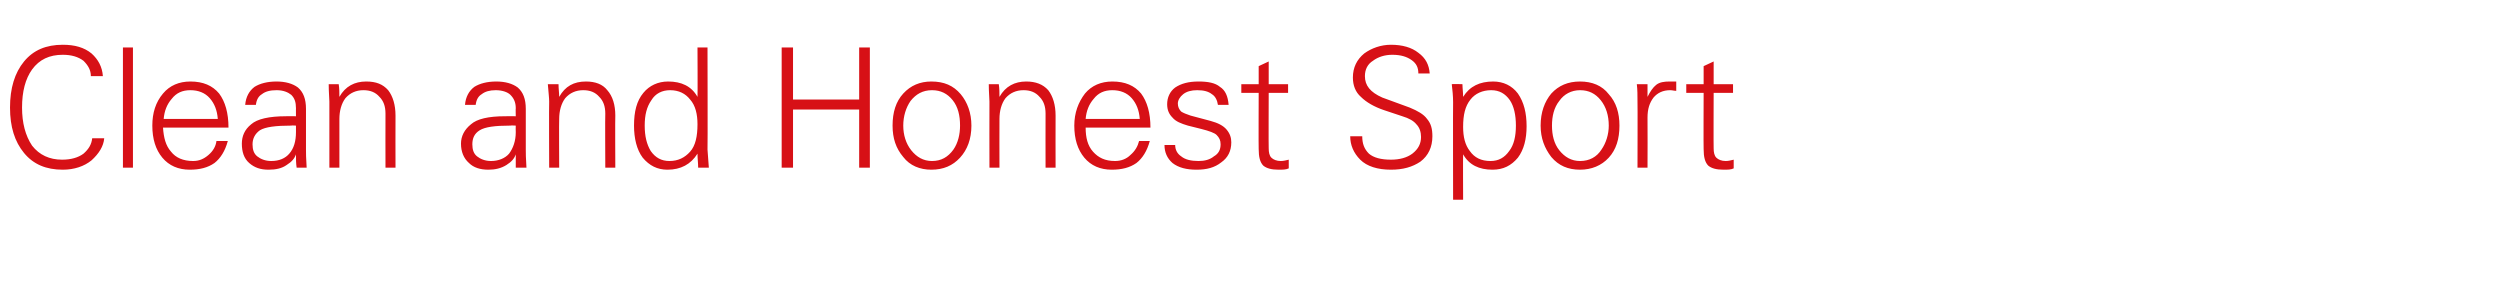 <?xml version="1.0" standalone="no"?><!DOCTYPE svg PUBLIC "-//W3C//DTD SVG 1.1//EN" "http://www.w3.org/Graphics/SVG/1.1/DTD/svg11.dtd"><svg xmlns="http://www.w3.org/2000/svg" version="1.1" width="374.2px" height="42.8px" viewBox="0 -7 374.2 42.8" style="top:-7px">  <desc>Clean and Honest Sport</desc>  <defs/>  <g id="Polygon144986">    <path d="M 12.5 16 C 13.3 15.3 13.7 14.6 13.8 13.7 C 13.8 13.7 15.6 13.7 15.6 13.7 C 15.5 14.9 14.8 16 13.7 17 C 12.6 17.9 11.1 18.4 9.4 18.4 C 6.9 18.4 5 17.6 3.6 15.9 C 2.2 14.2 1.5 12 1.5 9.1 C 1.5 6.2 2.2 3.9 3.6 2.2 C 5 0.5 6.9 -0.3 9.4 -0.3 C 11.2 -0.3 12.6 0.1 13.7 1 C 14.7 1.9 15.3 3 15.4 4.4 C 15.4 4.4 13.6 4.4 13.6 4.4 C 13.6 3.5 13.2 2.8 12.5 2.1 C 11.7 1.5 10.7 1.2 9.4 1.2 C 7.4 1.2 5.9 1.9 4.8 3.4 C 3.8 4.8 3.3 6.7 3.3 9.1 C 3.3 11.4 3.8 13.3 4.8 14.8 C 5.9 16.2 7.4 16.9 9.3 16.9 C 10.6 16.9 11.7 16.6 12.5 16 C 12.5 16 12.5 16 12.5 16 Z M 18.4 18.1 L 18.4 0.1 L 19.9 0.1 L 19.9 18.1 L 18.4 18.1 Z M 24.4 12.1 C 24.5 13.6 24.8 14.8 25.6 15.7 C 26.3 16.6 27.4 17.1 28.9 17.1 C 29.8 17.1 30.5 16.8 31.2 16.2 C 31.9 15.6 32.3 14.9 32.4 14.1 C 32.4 14.1 34.1 14.1 34.1 14.1 C 33.7 15.6 33 16.7 32.1 17.4 C 31.1 18.1 29.9 18.4 28.4 18.4 C 26.7 18.4 25.3 17.8 24.3 16.6 C 23.3 15.4 22.8 13.8 22.8 11.8 C 22.8 9.9 23.3 8.3 24.4 7 C 25.4 5.8 26.8 5.2 28.5 5.2 C 30.4 5.2 31.8 5.8 32.8 7 C 33.7 8.2 34.2 9.9 34.2 12.1 C 34.2 12.1 24.4 12.1 24.4 12.1 Z M 25.7 7.8 C 25 8.6 24.6 9.6 24.5 10.8 C 24.5 10.8 32.6 10.8 32.6 10.8 C 32.5 9.5 32.1 8.5 31.4 7.7 C 30.7 6.9 29.7 6.5 28.5 6.5 C 27.3 6.5 26.4 6.9 25.7 7.8 C 25.7 7.8 25.7 7.8 25.7 7.8 Z M 36.7 8.7 C 36.8 7.5 37.3 6.6 38.1 6 C 38.9 5.5 40 5.2 41.4 5.2 C 42.7 5.2 43.8 5.5 44.6 6.1 C 45.4 6.8 45.8 7.8 45.8 9.3 C 45.8 9.3 45.8 15.4 45.8 15.4 C 45.8 15.8 45.8 16.7 45.9 18.1 C 45.9 18.1 44.4 18.1 44.4 18.1 C 44.3 17.4 44.3 16.8 44.3 16.1 C 44.1 16.7 43.7 17.2 42.9 17.7 C 42.2 18.2 41.3 18.4 40.2 18.4 C 39 18.4 38.1 18.1 37.3 17.4 C 36.5 16.7 36.2 15.7 36.2 14.5 C 36.2 13.4 36.6 12.4 37.6 11.6 C 38.5 10.8 40.3 10.4 42.8 10.4 C 42.77 10.38 44.3 10.4 44.3 10.4 C 44.3 10.4 44.29 9.17 44.3 9.2 C 44.3 8.3 44.1 7.7 43.6 7.2 C 43.1 6.8 42.4 6.5 41.4 6.5 C 40.4 6.5 39.7 6.7 39.2 7.1 C 38.7 7.4 38.4 7.9 38.3 8.7 C 38.3 8.7 36.7 8.7 36.7 8.7 Z M 44.3 11.8 C 44.3 11.8 43.57 11.76 43.6 11.8 C 41.3 11.8 39.7 12 38.9 12.5 C 38.2 13 37.8 13.7 37.8 14.6 C 37.8 15.4 38 16 38.5 16.4 C 39 16.8 39.7 17.1 40.6 17.1 C 41.8 17.1 42.7 16.7 43.3 16 C 44 15.2 44.3 14.1 44.3 12.8 C 44.29 12.76 44.3 11.8 44.3 11.8 Z M 50.8 18.1 L 49.3 18.1 C 49.3 18.1 49.29 8.24 49.3 8.2 C 49.3 7.7 49.2 6.8 49.2 5.6 C 49.2 5.6 50.7 5.6 50.7 5.6 C 50.8 6.3 50.8 6.9 50.8 7.5 C 51.7 5.9 53.1 5.2 54.8 5.2 C 56.3 5.2 57.3 5.6 58.1 6.5 C 58.8 7.4 59.2 8.7 59.2 10.3 C 59.18 10.3 59.2 18.1 59.2 18.1 L 57.7 18.1 C 57.7 18.1 57.68 10.05 57.7 10 C 57.7 8.9 57.4 8.1 56.8 7.5 C 56.2 6.8 55.4 6.5 54.4 6.5 C 53.3 6.5 52.4 6.9 51.7 7.7 C 51.1 8.5 50.8 9.6 50.8 10.8 C 50.79 10.82 50.8 18.1 50.8 18.1 Z M 69.6 8.7 C 69.7 7.5 70.2 6.6 71 6 C 71.8 5.5 72.9 5.2 74.3 5.2 C 75.6 5.2 76.7 5.5 77.5 6.1 C 78.3 6.8 78.7 7.8 78.7 9.3 C 78.7 9.3 78.7 15.4 78.7 15.4 C 78.7 15.8 78.7 16.7 78.8 18.1 C 78.8 18.1 77.2 18.1 77.2 18.1 C 77.2 17.4 77.2 16.8 77.2 16.1 C 77 16.7 76.6 17.2 75.8 17.7 C 75 18.2 74.1 18.4 73.1 18.4 C 71.9 18.4 70.9 18.1 70.2 17.4 C 69.4 16.7 69 15.7 69 14.5 C 69 13.4 69.5 12.4 70.5 11.6 C 71.4 10.8 73.1 10.4 75.6 10.4 C 75.64 10.38 77.2 10.4 77.2 10.4 C 77.2 10.4 77.17 9.17 77.2 9.2 C 77.2 8.3 76.9 7.7 76.4 7.2 C 76 6.8 75.2 6.5 74.2 6.5 C 73.3 6.5 72.6 6.7 72.1 7.1 C 71.6 7.4 71.3 7.9 71.2 8.7 C 71.2 8.7 69.6 8.7 69.6 8.7 Z M 77.2 11.8 C 77.2 11.8 76.45 11.76 76.4 11.8 C 74.1 11.8 72.6 12 71.8 12.5 C 71 13 70.7 13.7 70.7 14.6 C 70.7 15.4 70.9 16 71.4 16.4 C 71.9 16.8 72.6 17.1 73.5 17.1 C 74.6 17.1 75.6 16.7 76.2 16 C 76.8 15.2 77.2 14.1 77.2 12.8 C 77.17 12.76 77.2 11.8 77.2 11.8 Z M 83.7 18.1 L 82.2 18.1 C 82.2 18.1 82.16 8.24 82.2 8.2 C 82.2 7.7 82.1 6.8 82 5.6 C 82 5.6 83.6 5.6 83.6 5.6 C 83.6 6.3 83.7 6.9 83.7 7.5 C 84.6 5.9 85.9 5.2 87.7 5.2 C 89.1 5.2 90.2 5.6 90.9 6.5 C 91.7 7.4 92.1 8.7 92.1 10.3 C 92.06 10.3 92.1 18.1 92.1 18.1 L 90.6 18.1 C 90.6 18.1 90.56 10.05 90.6 10 C 90.6 8.9 90.3 8.1 89.7 7.5 C 89.1 6.8 88.3 6.5 87.3 6.5 C 86.2 6.5 85.3 6.9 84.6 7.7 C 84 8.5 83.7 9.6 83.7 10.8 C 83.66 10.82 83.7 18.1 83.7 18.1 Z M 100 5.2 C 102 5.2 103.5 5.9 104.4 7.5 C 104.44 7.51 104.4 0.1 104.4 0.1 L 105.9 0.1 C 105.9 0.1 105.94 15.39 105.9 15.4 C 105.9 15.6 106 16.5 106.1 18.1 C 106.1 18.1 104.5 18.1 104.5 18.1 C 104.5 17.4 104.4 16.7 104.4 16 C 103.4 17.6 101.9 18.4 99.9 18.4 C 98.4 18.4 97.2 17.8 96.2 16.6 C 95.3 15.4 94.9 13.7 94.9 11.8 C 94.9 9.7 95.3 8.1 96.3 6.9 C 97.2 5.8 98.5 5.2 100 5.2 C 100 5.2 100 5.2 100 5.2 Z M 103.3 15.7 C 104.1 14.8 104.4 13.4 104.4 11.6 C 104.4 10.1 104.1 8.8 103.3 7.9 C 102.6 7 101.6 6.5 100.3 6.5 C 99.1 6.5 98.1 7 97.5 8 C 96.8 9 96.5 10.2 96.5 11.8 C 96.5 13.4 96.8 14.6 97.4 15.6 C 98.1 16.6 99 17.1 100.2 17.1 C 101.5 17.1 102.5 16.6 103.3 15.7 C 103.3 15.7 103.3 15.7 103.3 15.7 Z M 117 0.1 L 118.7 0.1 L 118.7 7.9 L 128.6 7.9 L 128.6 0.1 L 130.2 0.1 L 130.2 18.1 L 128.6 18.1 L 128.6 9.4 L 118.7 9.4 L 118.7 18.1 L 117 18.1 L 117 0.1 Z M 135.2 16.5 C 134.1 15.2 133.6 13.7 133.6 11.8 C 133.6 9.8 134.1 8.2 135.2 7 C 136.3 5.8 137.7 5.2 139.4 5.2 C 141.3 5.2 142.7 5.8 143.8 7.1 C 144.8 8.3 145.4 9.9 145.4 11.8 C 145.4 13.8 144.8 15.4 143.7 16.6 C 142.6 17.8 141.2 18.4 139.4 18.4 C 137.7 18.4 136.2 17.8 135.2 16.5 C 135.2 16.5 135.2 16.5 135.2 16.5 Z M 136.3 8.1 C 135.6 9.1 135.2 10.4 135.2 11.8 C 135.2 13.2 135.6 14.5 136.4 15.5 C 137.2 16.5 138.2 17.1 139.5 17.1 C 140.9 17.1 141.9 16.5 142.7 15.4 C 143.4 14.4 143.7 13.1 143.7 11.8 C 143.7 10.3 143.4 9 142.6 8 C 141.8 7 140.8 6.5 139.5 6.5 C 138.1 6.5 137.1 7.1 136.3 8.1 C 136.3 8.1 136.3 8.1 136.3 8.1 Z M 149.6 18.1 L 148.1 18.1 C 148.1 18.1 148.08 8.24 148.1 8.2 C 148.1 7.7 148 6.8 148 5.6 C 148 5.6 149.5 5.6 149.5 5.6 C 149.6 6.3 149.6 6.9 149.6 7.5 C 150.5 5.9 151.9 5.2 153.6 5.2 C 155 5.2 156.1 5.6 156.9 6.5 C 157.6 7.4 158 8.7 158 10.3 C 157.98 10.3 158 18.1 158 18.1 L 156.5 18.1 C 156.5 18.1 156.48 10.05 156.5 10 C 156.5 8.9 156.2 8.1 155.6 7.5 C 155 6.8 154.2 6.5 153.2 6.5 C 152.1 6.5 151.2 6.9 150.5 7.7 C 149.9 8.5 149.6 9.6 149.6 10.8 C 149.58 10.82 149.6 18.1 149.6 18.1 Z M 162.5 12.1 C 162.5 13.6 162.8 14.8 163.6 15.7 C 164.4 16.6 165.4 17.1 166.9 17.1 C 167.8 17.1 168.6 16.8 169.2 16.2 C 169.9 15.6 170.3 14.9 170.5 14.1 C 170.5 14.1 172.1 14.1 172.1 14.1 C 171.7 15.6 171 16.7 170.1 17.4 C 169.1 18.1 167.9 18.4 166.4 18.4 C 164.7 18.4 163.3 17.8 162.3 16.6 C 161.3 15.4 160.8 13.8 160.8 11.8 C 160.8 9.9 161.4 8.3 162.4 7 C 163.4 5.8 164.8 5.2 166.5 5.2 C 168.4 5.2 169.8 5.8 170.8 7 C 171.7 8.2 172.2 9.9 172.2 12.1 C 172.2 12.1 162.5 12.1 162.5 12.1 Z M 163.7 7.8 C 163 8.6 162.6 9.6 162.5 10.8 C 162.5 10.8 170.6 10.8 170.6 10.8 C 170.5 9.5 170.1 8.5 169.4 7.7 C 168.7 6.9 167.7 6.5 166.5 6.5 C 165.3 6.5 164.4 6.9 163.7 7.8 C 163.7 7.8 163.7 7.8 163.7 7.8 Z M 175.9 14.7 C 175.9 15.4 176.2 16 176.8 16.4 C 177.4 16.9 178.3 17.1 179.4 17.1 C 180.3 17.1 181.1 16.9 181.7 16.4 C 182.4 16 182.7 15.4 182.7 14.6 C 182.7 14 182.5 13.6 182.1 13.2 C 181.8 12.9 181 12.6 179.8 12.3 C 179.8 12.3 177.8 11.8 177.8 11.8 C 176.8 11.5 176 11.2 175.5 10.6 C 175 10.1 174.7 9.5 174.7 8.6 C 174.7 7.6 175.1 6.7 175.9 6.1 C 176.8 5.5 177.9 5.2 179.4 5.2 C 180.8 5.2 181.9 5.4 182.6 6 C 183.4 6.5 183.8 7.4 183.9 8.7 C 183.9 8.7 182.3 8.7 182.3 8.7 C 182.2 8 181.9 7.4 181.4 7.1 C 180.9 6.7 180.2 6.5 179.2 6.5 C 178.3 6.5 177.6 6.7 177.1 7.1 C 176.6 7.5 176.3 8 176.3 8.5 C 176.3 9 176.5 9.4 176.8 9.7 C 177.1 9.9 177.6 10.1 178.2 10.3 C 178.2 10.3 181.2 11.1 181.2 11.1 C 182.3 11.4 183.1 11.8 183.6 12.4 C 184.1 13 184.3 13.6 184.3 14.3 C 184.3 15.6 183.8 16.6 182.8 17.3 C 181.8 18.1 180.6 18.4 179.1 18.4 C 177.6 18.4 176.4 18.1 175.5 17.4 C 174.7 16.7 174.3 15.8 174.3 14.7 C 174.3 14.7 175.9 14.7 175.9 14.7 Z M 185.8 6.9 L 185.8 5.6 L 188.4 5.6 L 188.4 2.9 L 189.9 2.2 L 189.9 5.6 L 192.8 5.6 L 192.8 6.9 L 189.9 6.9 C 189.9 6.9 189.87 15.21 189.9 15.2 C 189.9 15.8 190 16.3 190.3 16.6 C 190.6 16.9 191.1 17.1 191.7 17.1 C 192.1 17.1 192.5 17 192.9 16.9 C 192.9 16.9 192.9 18.2 192.9 18.2 C 192.5 18.4 192 18.4 191.4 18.4 C 190.3 18.4 189.6 18.2 189.1 17.8 C 188.6 17.3 188.4 16.5 188.4 15.3 C 188.37 15.34 188.4 6.9 188.4 6.9 L 185.8 6.9 Z M 203.9 13.4 C 203.9 14.5 204.2 15.3 204.9 16 C 205.6 16.6 206.7 16.9 208.2 16.9 C 209.5 16.9 210.6 16.6 211.4 16 C 212.3 15.3 212.7 14.5 212.7 13.5 C 212.7 12.8 212.5 12.1 212 11.6 C 211.6 11.1 210.9 10.7 209.9 10.4 C 209.9 10.4 207.2 9.5 207.2 9.5 C 205.7 9 204.5 8.3 203.7 7.5 C 202.9 6.8 202.5 5.8 202.5 4.6 C 202.5 3.1 203.1 1.9 204.2 1 C 205.3 0.2 206.7 -0.3 208.2 -0.3 C 209.9 -0.3 211.3 0.1 212.3 0.9 C 213.4 1.7 213.9 2.7 214 4 C 214 4 212.3 4 212.3 4 C 212.3 3.1 212 2.5 211.3 2 C 210.6 1.5 209.7 1.2 208.4 1.2 C 207.3 1.2 206.3 1.5 205.5 2.1 C 204.7 2.6 204.3 3.4 204.3 4.4 C 204.3 5.8 205.1 6.8 206.9 7.6 C 206.9 7.6 211 9.1 211 9.1 C 212.2 9.6 213.1 10.1 213.6 10.8 C 214.2 11.5 214.4 12.3 214.4 13.4 C 214.4 15 213.8 16.3 212.6 17.2 C 211.4 18 210 18.4 208.2 18.4 C 206.2 18.4 204.6 17.9 203.6 16.9 C 202.6 15.9 202.1 14.7 202.1 13.4 C 202.1 13.4 203.9 13.4 203.9 13.4 Z M 218.9 5.6 C 218.9 6.2 219 6.8 219 7.5 C 220 5.9 221.5 5.2 223.5 5.2 C 225 5.2 226.3 5.8 227.2 7 C 228.1 8.3 228.5 9.9 228.5 11.9 C 228.5 13.8 228.1 15.4 227.2 16.6 C 226.2 17.8 225 18.4 223.4 18.4 C 221.4 18.4 219.9 17.7 219 16.1 C 218.97 16.1 219 22.9 219 22.9 L 217.5 22.9 C 217.5 22.9 217.47 8.26 217.5 8.3 C 217.5 7.4 217.4 6.4 217.3 5.6 C 217.35 5.55 218.9 5.6 218.9 5.6 C 218.9 5.6 218.9 5.55 218.9 5.6 Z M 220.1 7.9 C 219.3 8.9 219 10.2 219 12 C 219 13.5 219.3 14.7 220 15.6 C 220.7 16.6 221.7 17.1 223.1 17.1 C 224.3 17.1 225.2 16.6 225.9 15.6 C 226.6 14.7 226.9 13.4 226.9 11.8 C 226.9 10.2 226.6 8.9 226 8 C 225.3 7 224.4 6.5 223.2 6.5 C 221.9 6.5 220.8 7 220.1 7.9 C 220.1 7.9 220.1 7.9 220.1 7.9 Z M 232.2 16.5 C 231.2 15.2 230.6 13.7 230.6 11.8 C 230.6 9.8 231.2 8.2 232.2 7 C 233.3 5.8 234.7 5.2 236.5 5.2 C 238.3 5.2 239.8 5.8 240.8 7.1 C 241.9 8.3 242.4 9.9 242.4 11.8 C 242.4 13.8 241.9 15.4 240.8 16.6 C 239.7 17.8 238.2 18.4 236.5 18.4 C 234.7 18.4 233.3 17.8 232.2 16.5 C 232.2 16.5 232.2 16.5 232.2 16.5 Z M 233.4 8.1 C 232.6 9.1 232.3 10.4 232.3 11.8 C 232.3 13.2 232.6 14.5 233.4 15.5 C 234.2 16.5 235.2 17.1 236.5 17.1 C 237.9 17.1 239 16.5 239.7 15.4 C 240.4 14.4 240.8 13.1 240.8 11.8 C 240.8 10.3 240.4 9 239.6 8 C 238.8 7 237.8 6.5 236.5 6.5 C 235.2 6.5 234.1 7.1 233.4 8.1 C 233.4 8.1 233.4 8.1 233.4 8.1 Z M 249.9 5.2 C 250.4 5.2 250.7 5.2 250.9 5.2 C 250.9 5.2 250.9 6.6 250.9 6.6 C 250.6 6.6 250.3 6.5 250 6.5 C 248.9 6.5 248.1 6.9 247.5 7.6 C 246.9 8.4 246.6 9.3 246.6 10.6 C 246.63 10.6 246.6 18.1 246.6 18.1 L 245.1 18.1 C 245.1 18.1 245.13 8.24 245.1 8.2 C 245.1 7.3 245.1 6.4 245 5.6 C 245 5.6 246.6 5.6 246.6 5.6 C 246.6 6.3 246.6 6.9 246.6 7.5 C 247 6.7 247.4 6.1 247.9 5.7 C 248.4 5.3 249.1 5.2 249.9 5.2 C 249.9 5.2 249.9 5.2 249.9 5.2 Z M 252.4 6.9 L 252.4 5.6 L 255 5.6 L 255 2.9 L 256.5 2.2 L 256.5 5.6 L 259.4 5.6 L 259.4 6.9 L 256.5 6.9 C 256.5 6.9 256.47 15.21 256.5 15.2 C 256.5 15.8 256.6 16.3 256.9 16.6 C 257.2 16.9 257.7 17.1 258.3 17.1 C 258.7 17.1 259.1 17 259.5 16.9 C 259.5 16.9 259.5 18.2 259.5 18.2 C 259.1 18.4 258.6 18.4 258 18.4 C 256.9 18.4 256.2 18.2 255.7 17.8 C 255.2 17.3 255 16.5 255 15.3 C 254.97 15.34 255 6.9 255 6.9 L 252.4 6.9 Z " stroke="none" fill="#d71016"/>  </g></svg>